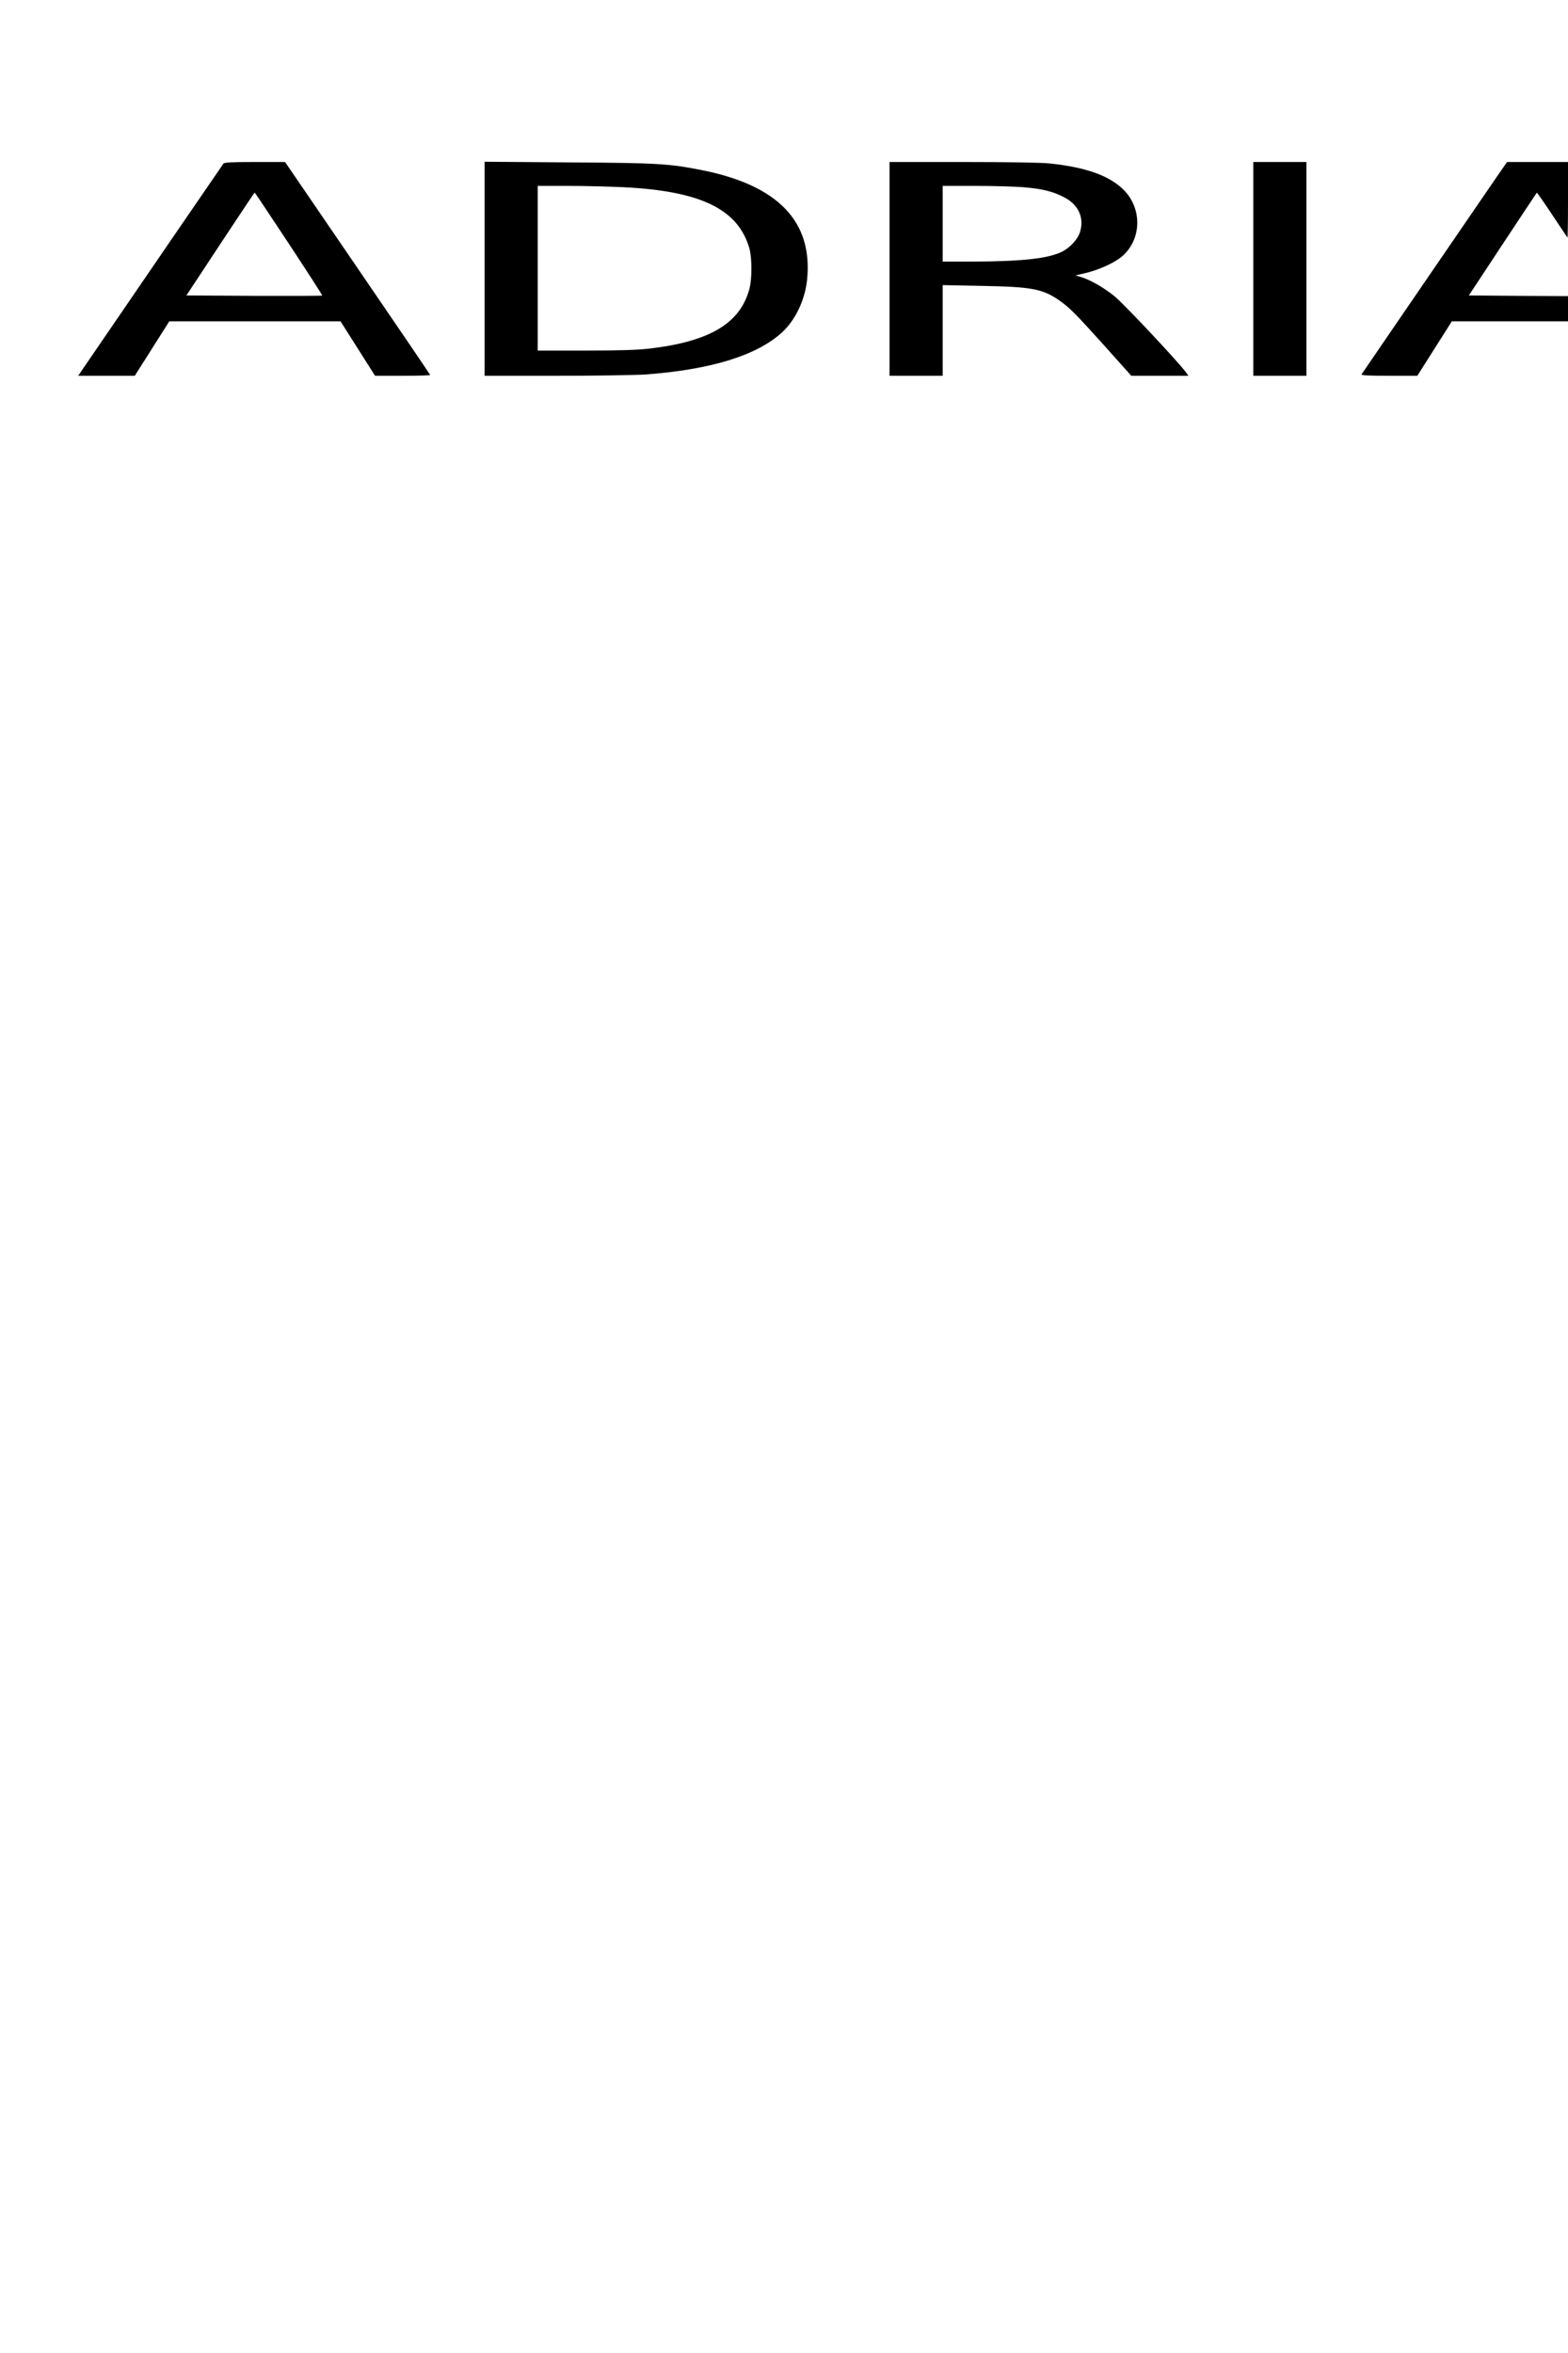 <?xml version="1.0" encoding="UTF-8" standalone="yes"?>
<svg version="1.0" xmlns="http://www.w3.org/2000/svg" width="1181" height="1772" viewBox="0 0 1181 1772" preserveAspectRatio="xMidYMid meet">
  <g transform="translate(0,1772) scale(0.1,-0.1)" fill="#000000" stroke="none">
    <path d="M1683 16488 c-8 -10 -602 -878 -1065 -1555 l-29 -43 213 0 213 0 130
205 130 205 645 0 645 0 130 -205 130 -205 208 0 c114 0 207 3 207 6 0 3 -246
365 -547 805 l-546 799 -227 0 c-170 0 -230 -3 -237 -12z m493 -604 c140 -212
253 -388 251 -390 -2 -2 -233 -3 -514 -2 l-509 3 255 387 c141 213 257 388
259 388 2 0 118 -174 258 -386z"/>
    <path d="M3650 15696 l0 -806 538 0 c295 0 600 5 677 10 490 37 832 142 1023
315 102 92 175 245 191 399 44 438 -219 711 -794 825 -247 49 -335 54 -1002
58 l-633 5 0 -806z m1049 614 c580 -29 859 -165 945 -459 20 -70 21 -228 1
-304 -68 -261 -298 -399 -753 -452 -90 -11 -231 -15 -484 -15 l-358 0 0 620 0
620 228 0 c125 0 314 -5 421 -10z"/>
    <path d="M6700 15695 l0 -805 200 0 200 0 0 341 0 342 298 -6 c372 -7 454 -22
580 -109 75 -52 123 -100 339 -340 l204 -228 215 0 215 0 -20 28 c-67 89 -469
517 -539 573 -82 66 -181 122 -254 144 l-38 11 77 18 c92 21 208 73 264 117
163 129 167 380 8 523 -110 99 -279 157 -541 185 -57 7 -328 11 -653 11 l-555
0 0 -805z m1010 615 c139 -12 214 -30 300 -73 111 -55 158 -154 125 -263 -16
-54 -72 -116 -133 -148 -104 -53 -301 -75 -684 -76 l-218 0 0 285 0 285 248 0
c136 0 299 -5 362 -10z"/>
    <path d="M9440 15695 l0 -805 200 0 200 0 0 805 0 805 -200 0 -200 0 0 -805z"/>
    <path d="M11287 16408 c-76 -110 -1022 -1492 -1032 -1507 -4 -8 58 -11 207
-11 l213 0 130 205 130 205 437 0 438 0 0 95 0 95 -374 2 -373 3 254 385 c140
212 256 387 258 389 2 2 54 -73 115 -165 62 -93 114 -171 116 -173 2 -2 4 125
4 282 l0 287 -230 0 -229 0 -64 -92z"/>
  </g>
</svg>
